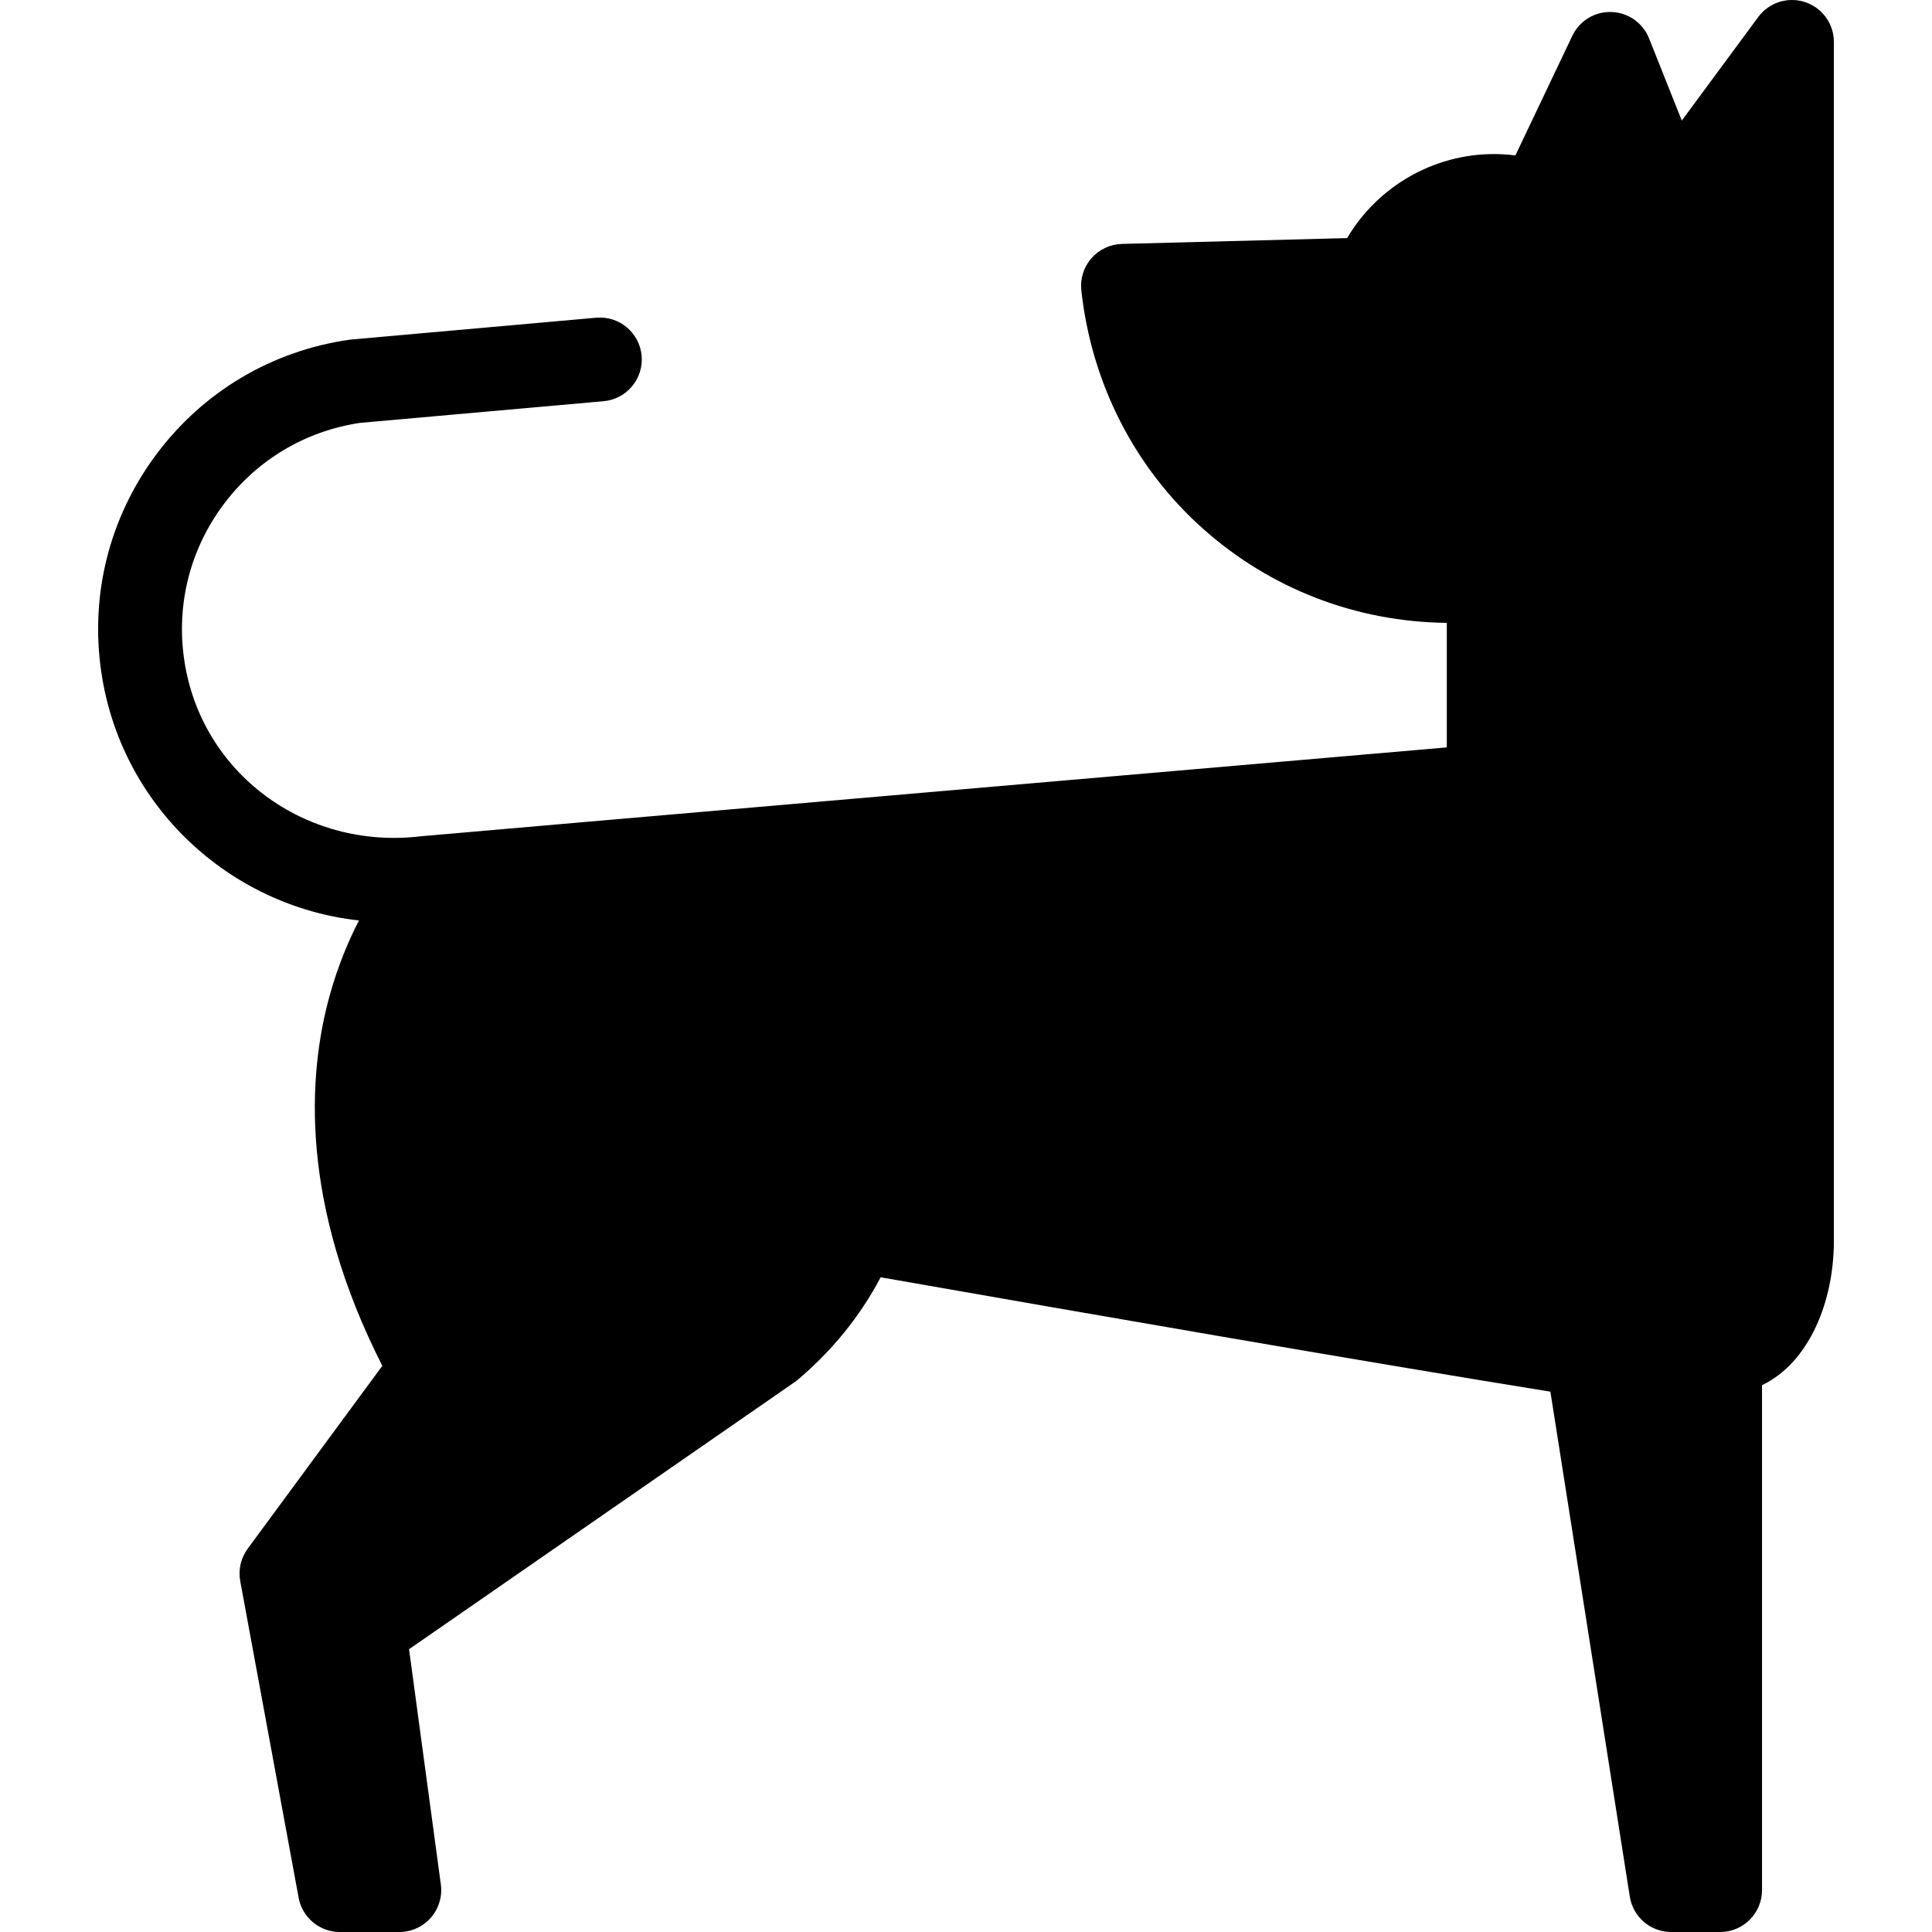 <?xml version="1.0" encoding="iso-8859-1"?>
<!-- Generator: Adobe Illustrator 18.0.0, SVG Export Plug-In . SVG Version: 6.00 Build 0)  -->
<!DOCTYPE svg PUBLIC "-//W3C//DTD SVG 1.1//EN" "http://www.w3.org/Graphics/SVG/1.1/DTD/svg11.dtd">
<svg version="1.1" id="Capa_1" xmlns="http://www.w3.org/2000/svg" xmlns:xlink="http://www.w3.org/1999/xlink" x="0px" y="0px"
	 viewBox="0 0 414.904 414.904" style="enable-background:new 0 0 414.904 414.904;" xml:space="preserve">
<path d="M387.644,0.451c-3.69-1.214-7.746,0.077-10.055,3.204l-16.418,22.242l-7.029-17.654c-1.323-3.325-4.491-5.549-8.067-5.666
	c-3.601-0.127-6.884,1.897-8.421,5.128l-12.22,25.678c-1.534-0.197-3.081-0.296-4.637-0.296c-13.026,0-25.014,7.047-31.497,18.044
	l-48.366,1.253c-2.515,0.065-4.888,1.18-6.544,3.075c-1.655,1.894-2.442,4.396-2.17,6.897c2.18,20.008,11.516,38.237,26.287,51.33
	c14.389,12.753,32.678,19.864,52.201,20.077v26.743c0,0-219.282,18.961-220.322,19.087c-24.723,2.986-47.288-13.485-50.836-37.971
	c-1.719-11.861,1.284-23.681,8.456-33.283c7.124-9.539,17.515-15.754,29.279-17.521l52.34-4.658c4.951-0.44,8.607-4.811,8.167-9.762
	c-0.441-4.952-4.808-8.608-9.763-8.166l-52.598,4.681c-0.165,0.015-0.329,0.034-0.493,0.057
	c-16.619,2.408-31.306,11.144-41.354,24.598c-10.049,13.454-14.257,30.017-11.849,46.635c4.191,28.926,27.567,50.414,55.357,53.47
	c-2.299,4.456-4.558,9.841-6.292,16.111c-4.75,17.168-6.433,44.617,11.304,79.533l-28.91,39.267
	c-1.474,2.002-2.054,4.524-1.602,6.968l12.539,67.985c0.787,4.269,4.51,7.368,8.851,7.368h12.771c2.597,0,5.067-1.122,6.776-3.078
	c1.709-1.956,2.49-4.554,2.143-7.127l-6.828-50.527l83.218-57.643c0.23-0.159-0.215,0.18,0,0
	c7.567-6.356,13.621-13.812,18.063-22.229c46.458,8.159,105.765,18.445,143.826,24.563l17.051,108.44
	c0.689,4.377,4.46,7.602,8.891,7.602H369.4c4.971,0,9-4.029,9-9v-108.43c10.163-4.889,15.43-18.002,15.431-30.99V9
	C393.83,5.113,391.335,1.666,387.644,0.451z"/>
<g>
</g>
<g>
</g>
<g>
</g>
<g>
</g>
<g>
</g>
<g>
</g>
<g>
</g>
<g>
</g>
<g>
</g>
<g>
</g>
<g>
</g>
<g>
</g>
<g>
</g>
<g>
</g>
<g>
</g>
</svg>
